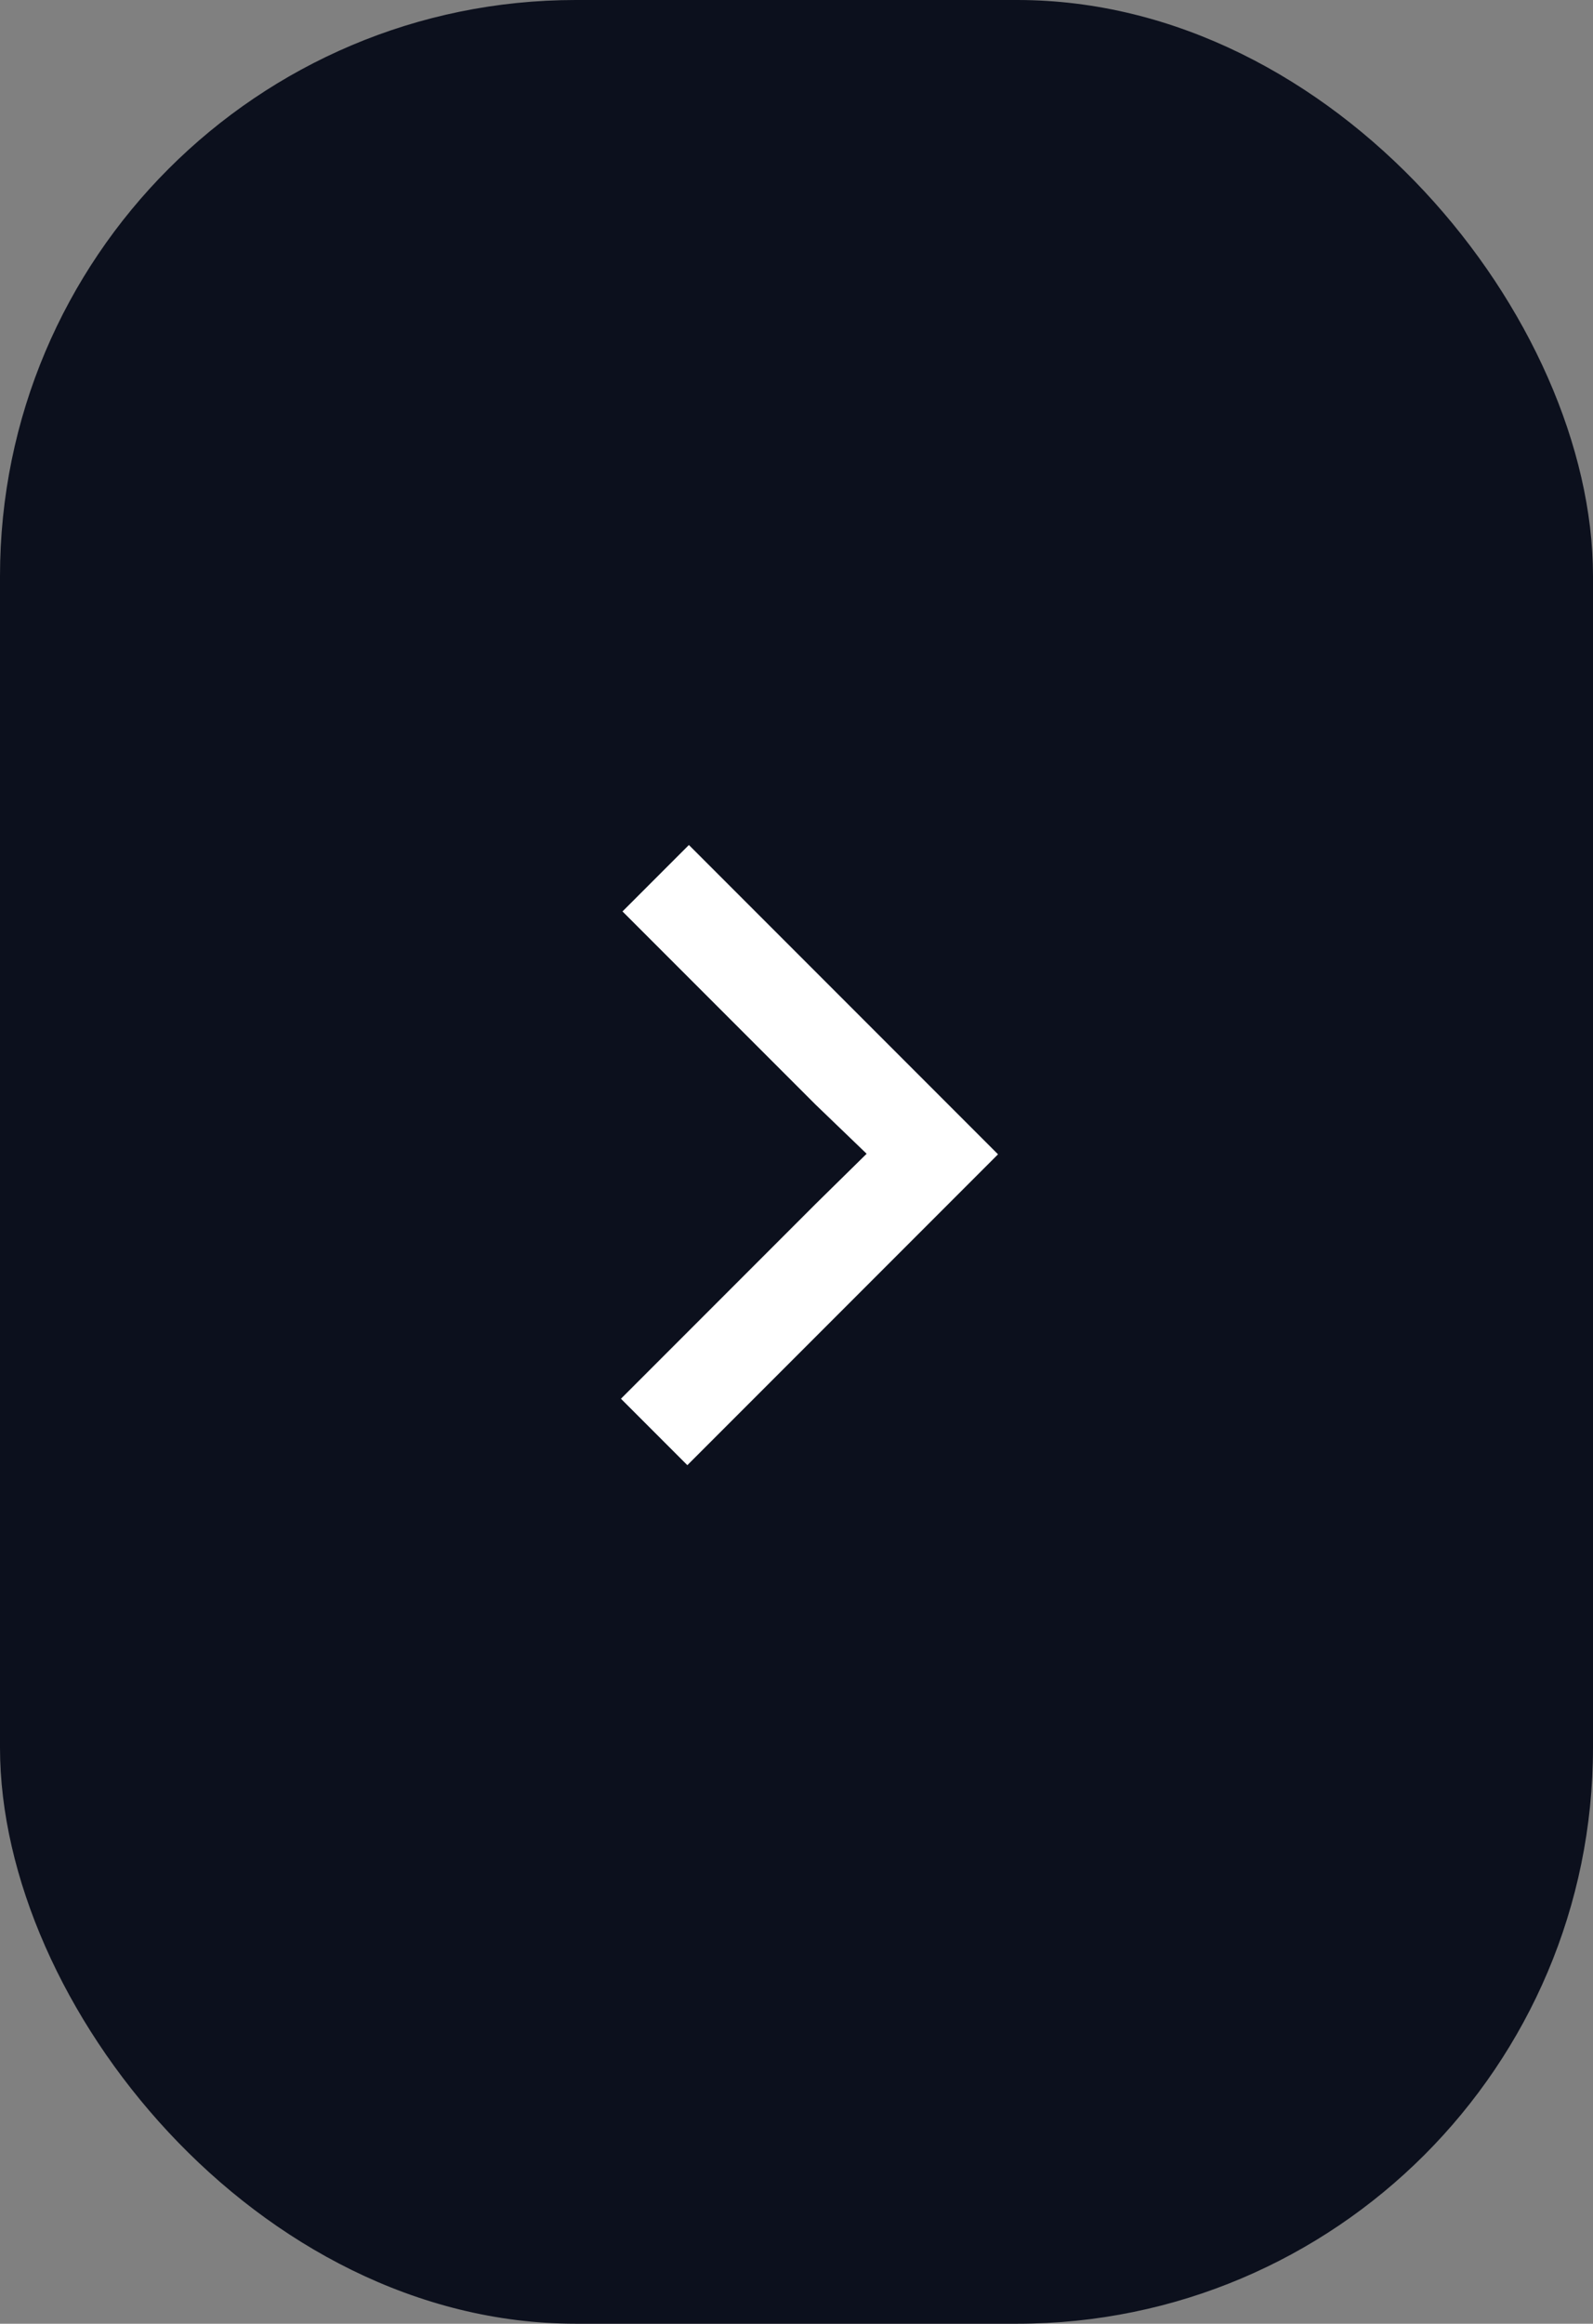 <?xml version="1.0" encoding="UTF-8"?> <svg xmlns="http://www.w3.org/2000/svg" width="83" height="121" viewBox="0 0 83 121" fill="none"><rect x="0" y="0" width="83" height="121" fill="#808080" stroke="none"/><rect width="83" height="121" rx="30" fill="#0C101D"></rect><path d="M42.482 57.508L45.154 60.078L42.482 62.705L32.353 72.834L35.813 76.294L52 60.107L35.894 44L32.434 47.46L42.482 57.508Z" fill="white"></path></svg> 